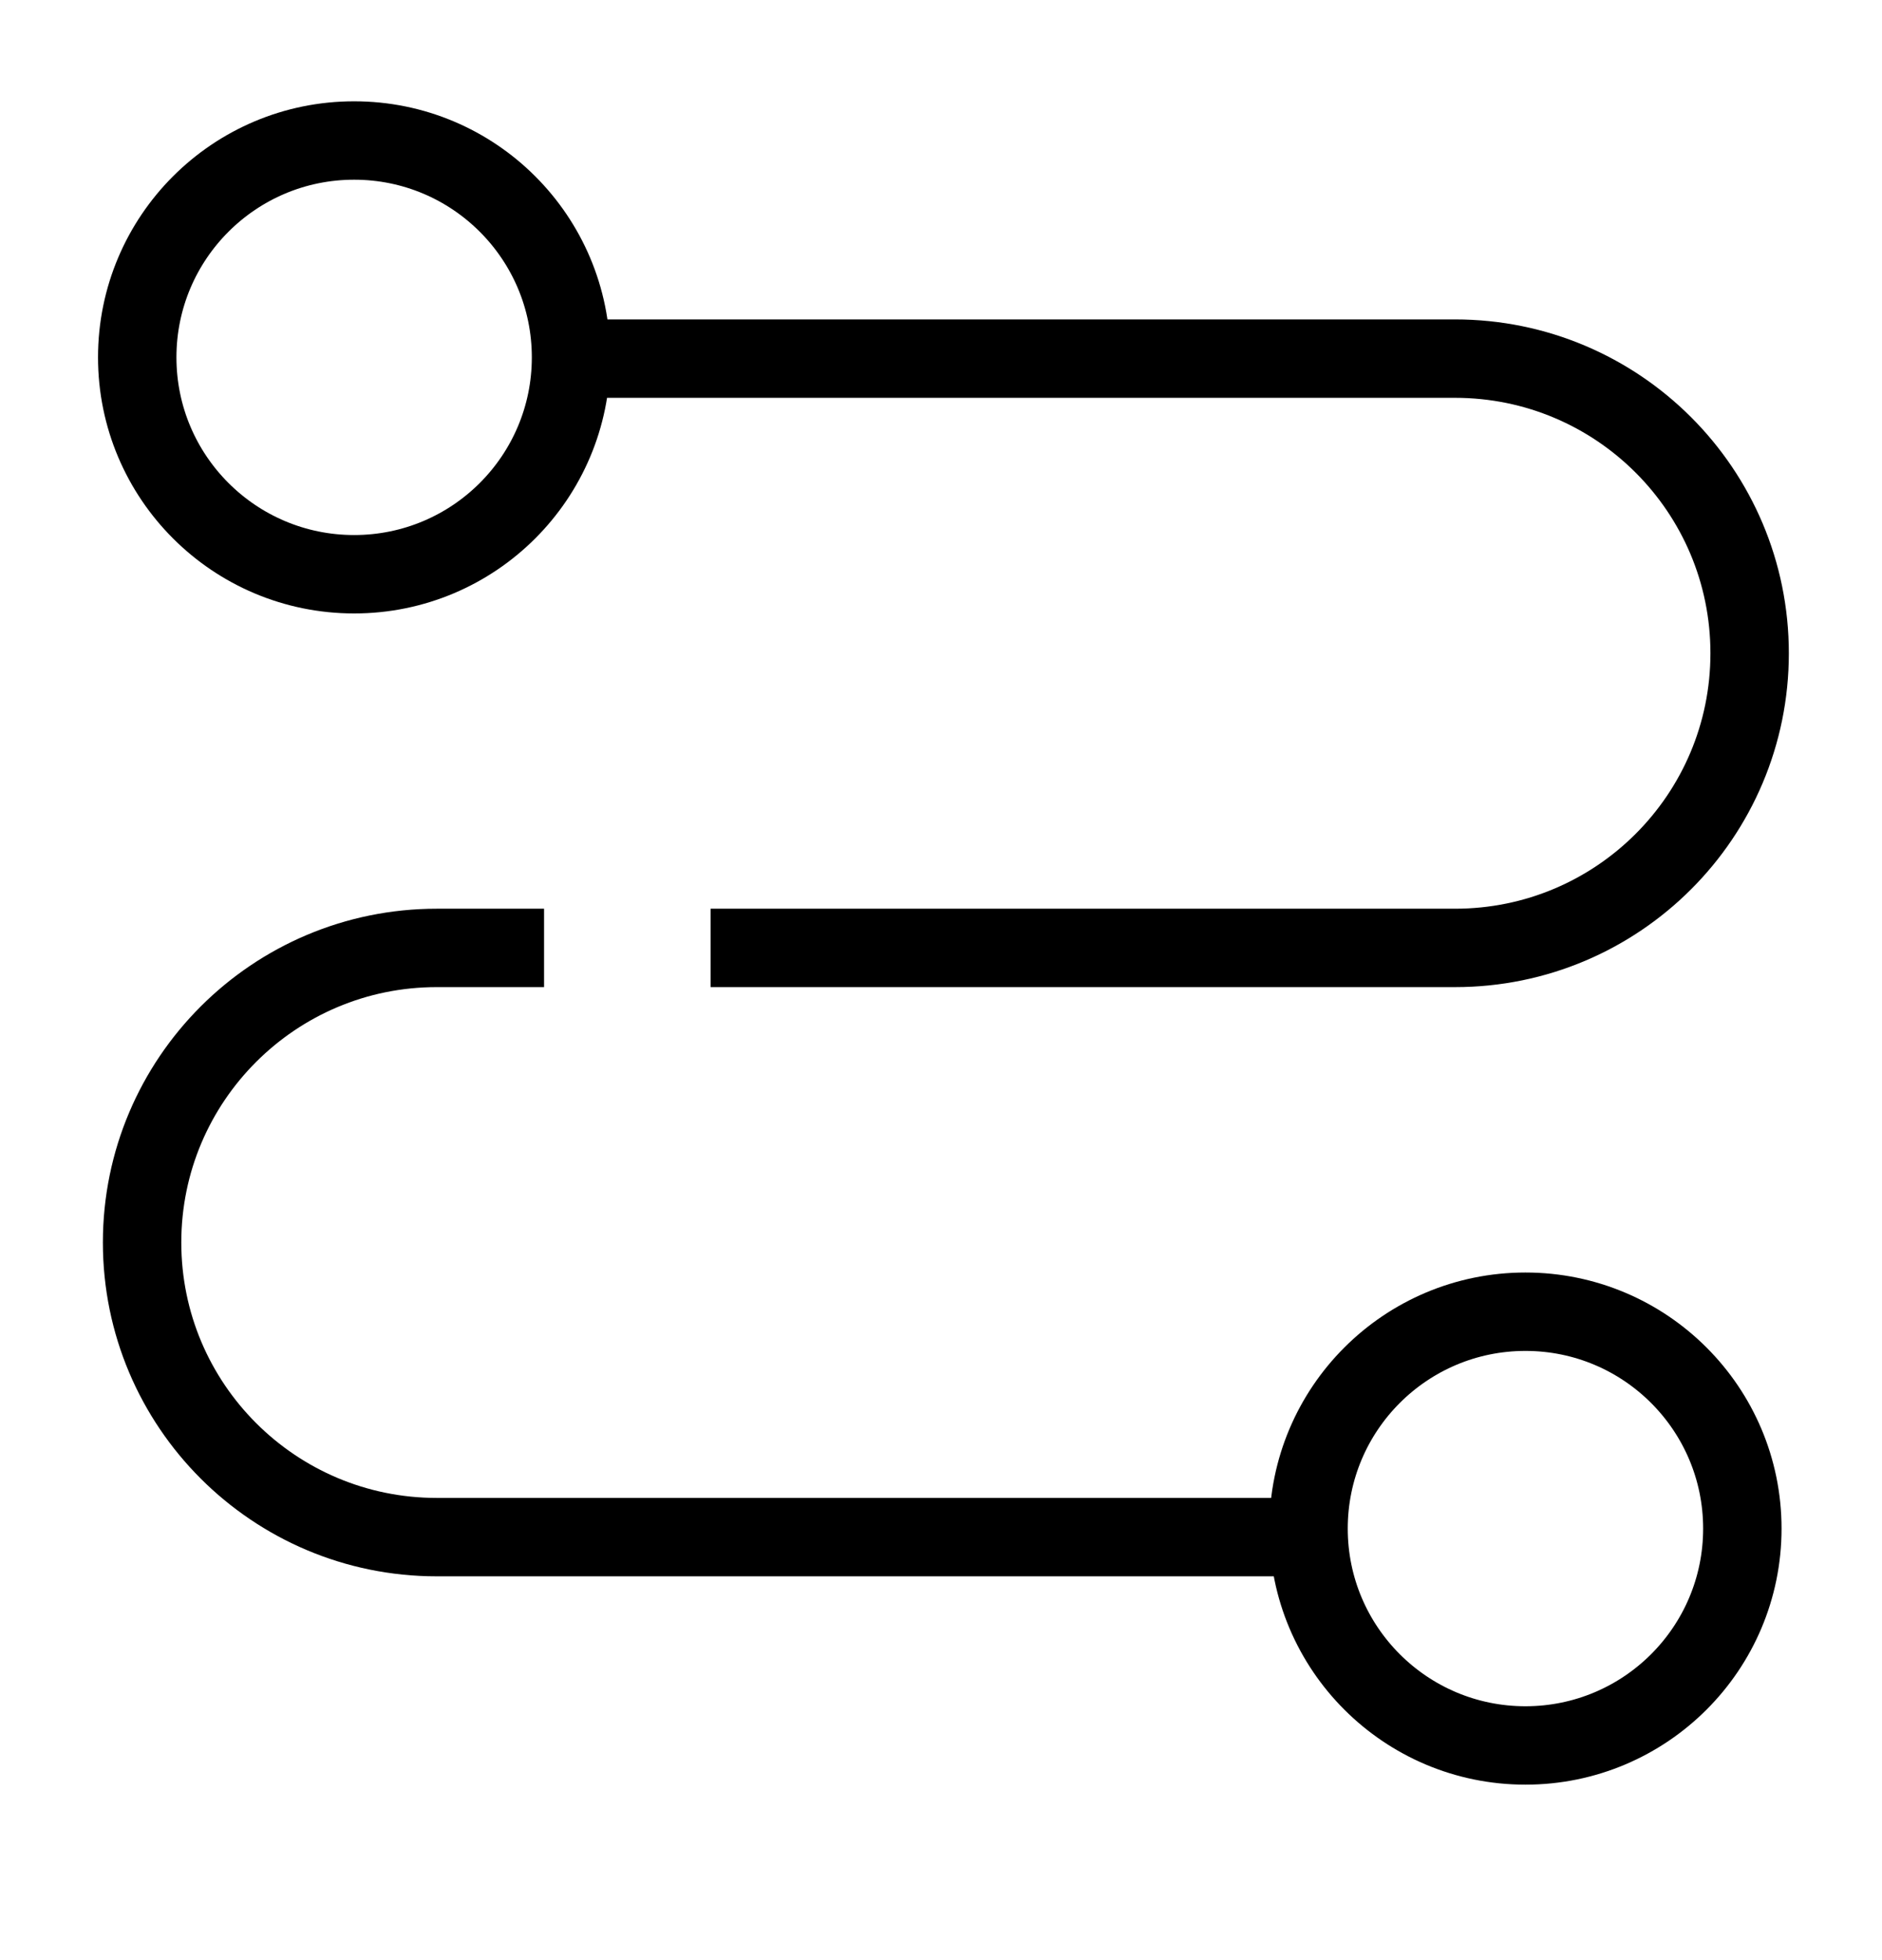 <svg width="24" height="25" viewBox="0 0 24 25" fill="none" xmlns="http://www.w3.org/2000/svg">
<path d="M7 4.574H18.555C20.63 4.574 22.312 6.256 22.312 8.332V8.332C22.312 10.407 20.63 12.09 18.555 12.09H17.188H14.625H9.062M16.812 19.605H5.57C3.495 19.605 1.812 17.923 1.812 15.847V15.847C1.812 13.772 3.495 12.09 5.57 12.09H6.938" stroke="black"/>
<circle cx="4.516" cy="4.558" r="2.766" stroke="black"/>
<circle cx="19.453" cy="19.496" r="2.766" stroke="black"/>
</svg>